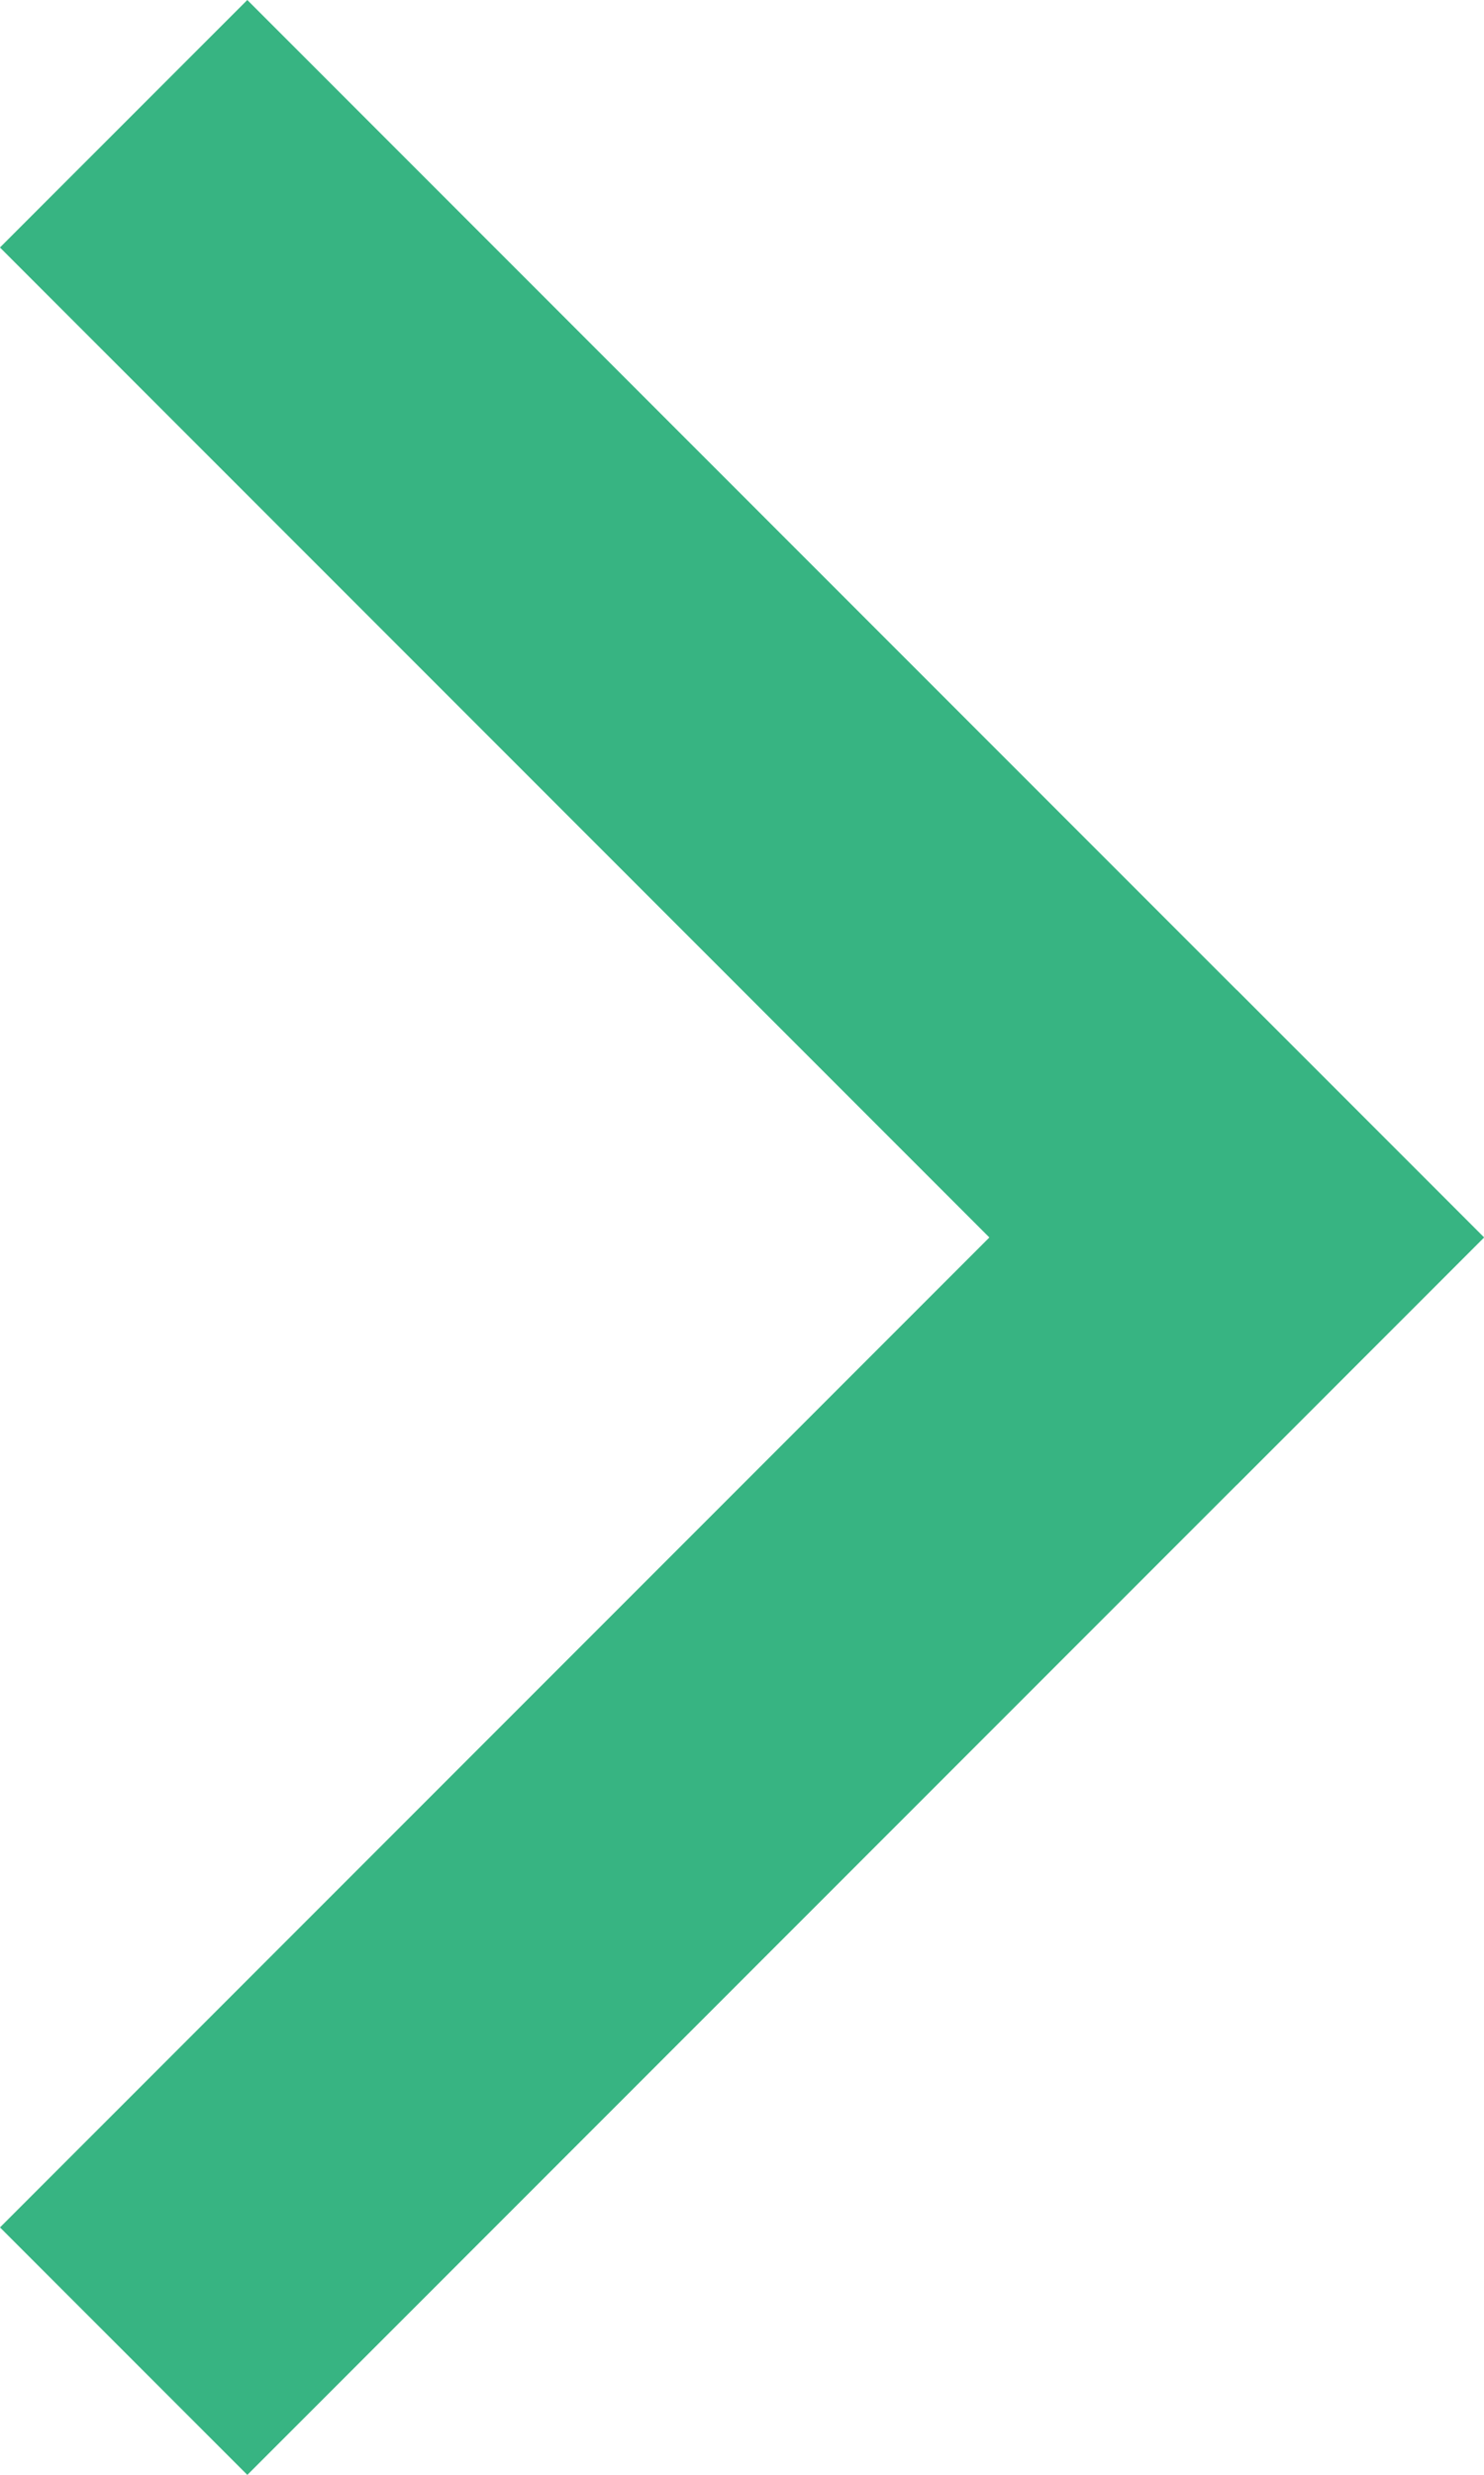 <svg xmlns="http://www.w3.org/2000/svg" width="8.485" height="14.142" viewBox="0 0 8.485 14.142">
  <g id="arrow" transform="translate(-336.586 -3102.929)">
    <rect id="Rectangle_214" data-name="Rectangle 214" width="10" height="2" transform="translate(338 3102.929) rotate(45)" fill="#37b482"/>
    <rect id="Rectangle_215" data-name="Rectangle 215" width="10" height="2" transform="translate(336.586 3115.657) rotate(-45)" fill="#37b482"/>
  </g>
</svg>
